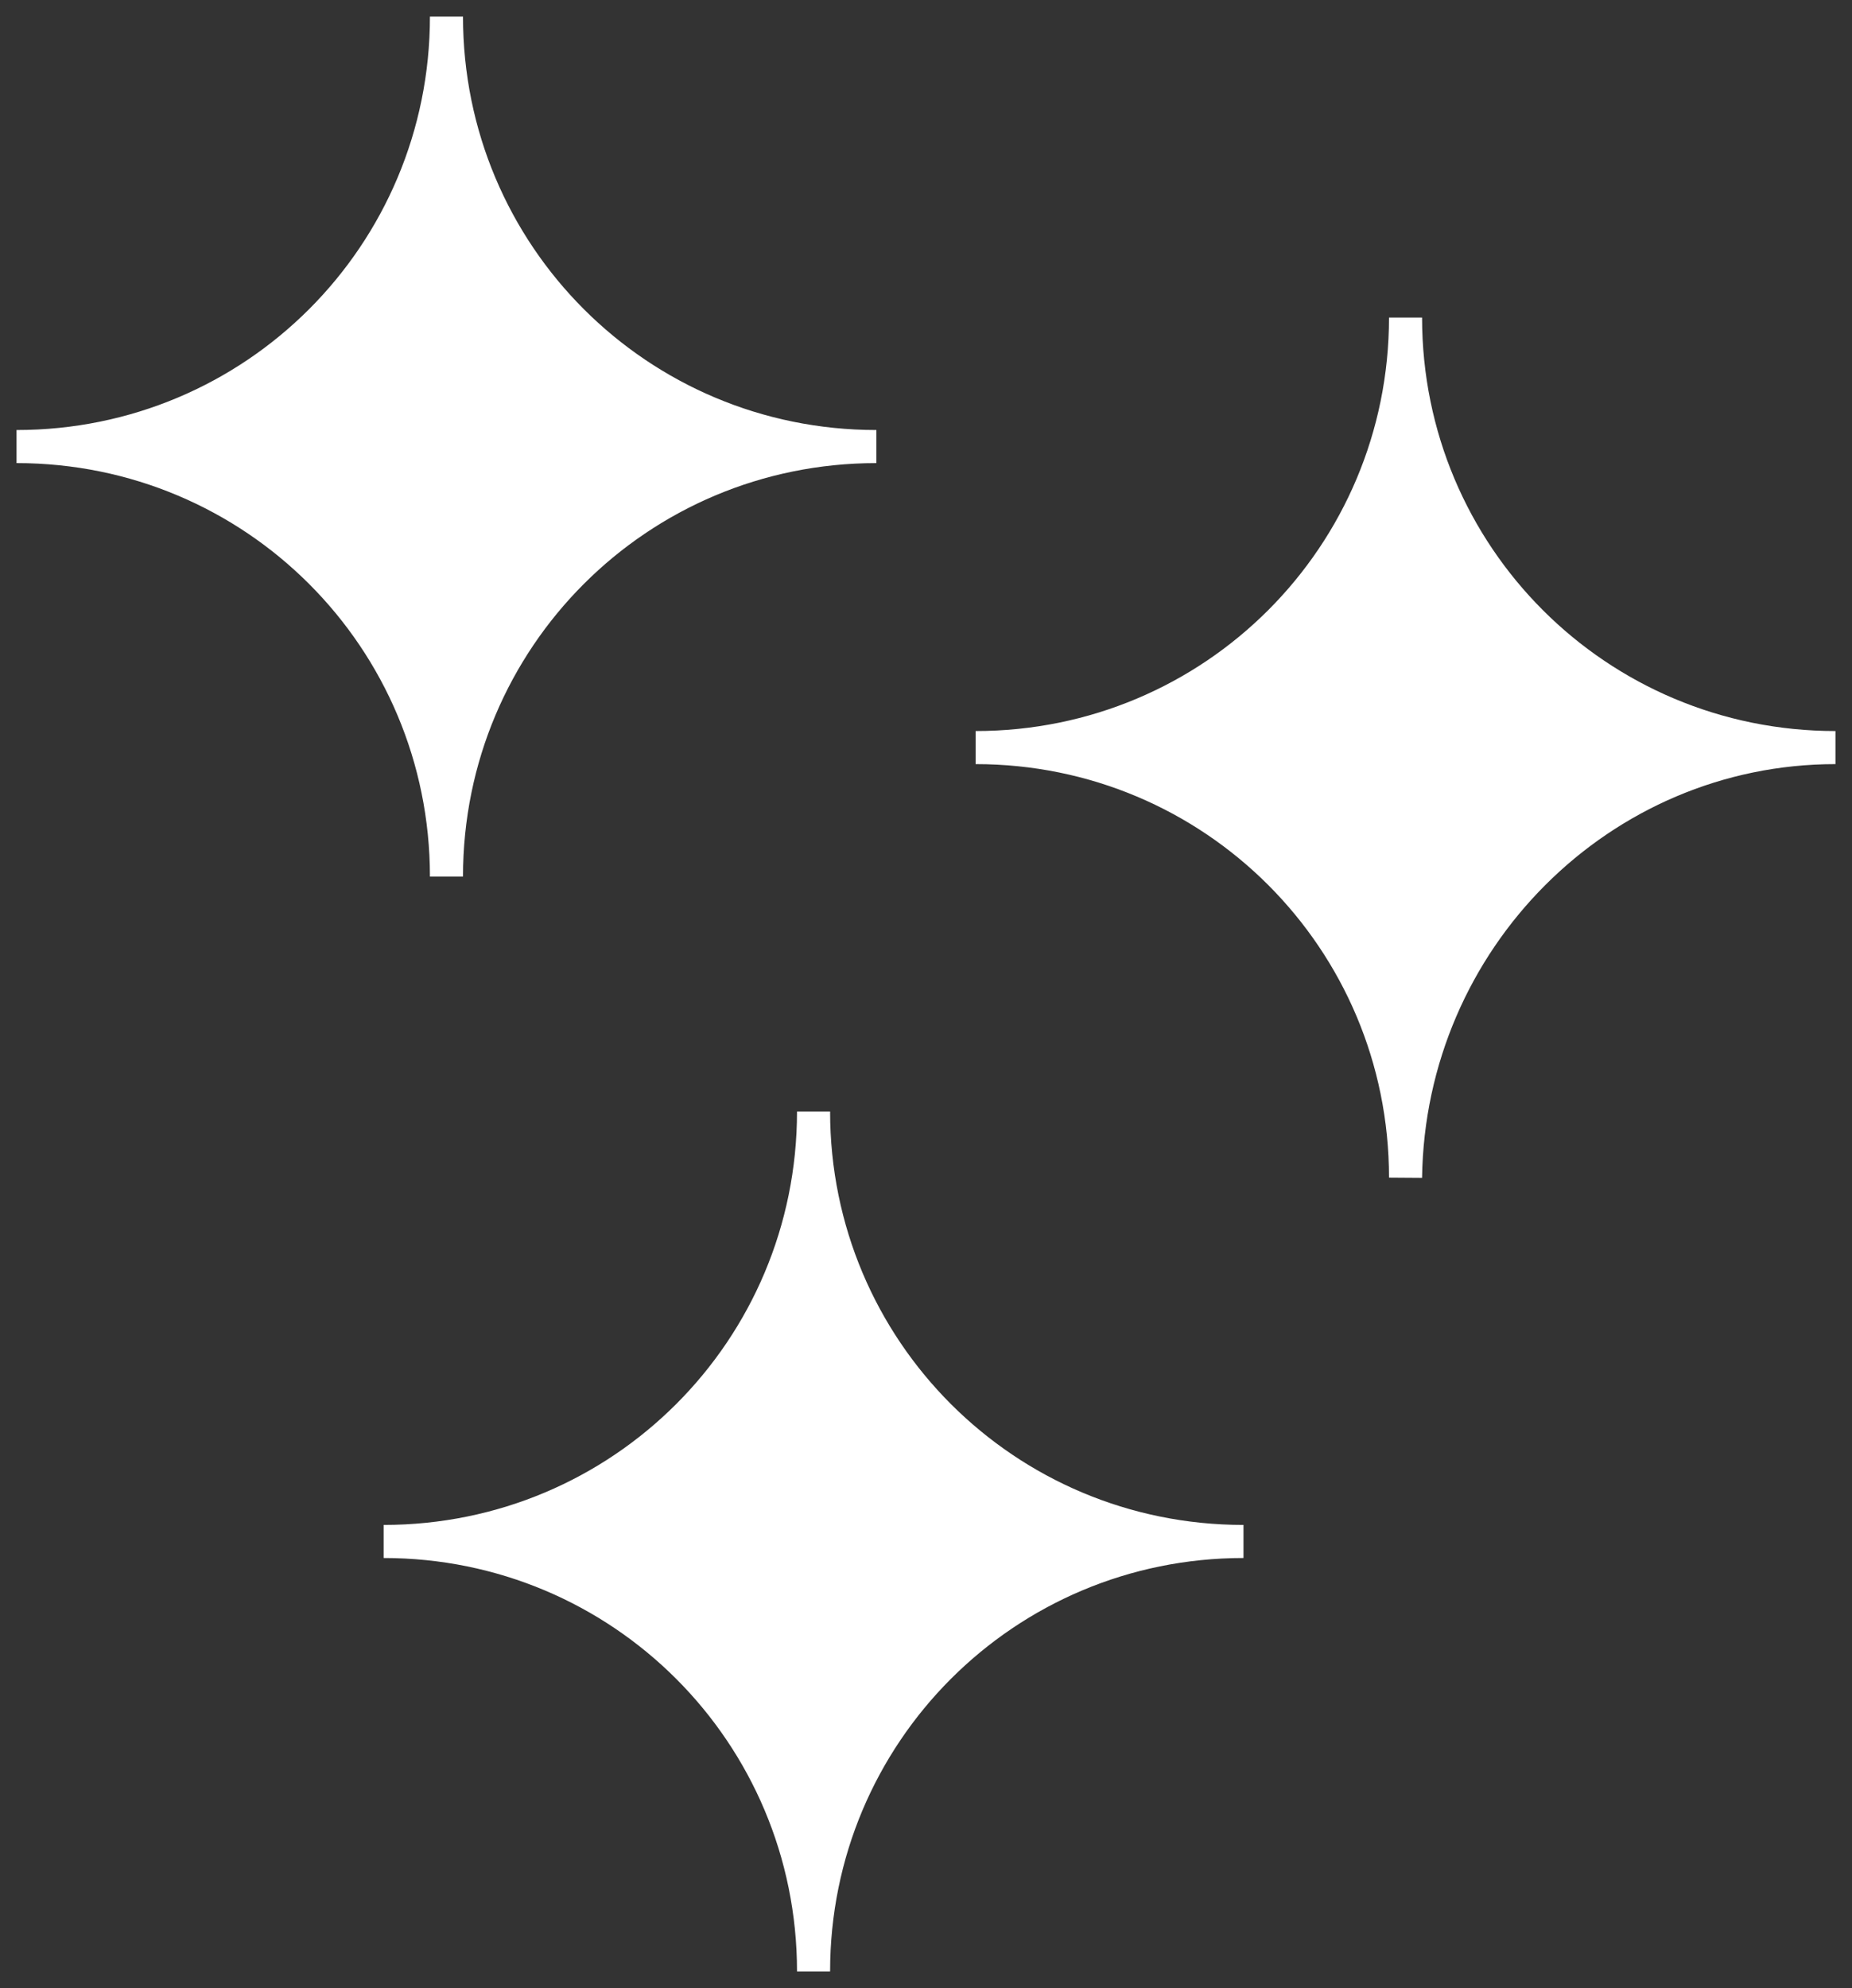 <svg xmlns="http://www.w3.org/2000/svg" xmlns:xlink="http://www.w3.org/1999/xlink" version="1.1" x="0px" y="0px" style="enable-background:new 0 0 100 100;" xml:space="preserve" viewBox="22.4 21.8 56 60.1"><rect x="22.4" y="21.8" width="56" height="60.1" fill="#333333" stroke="none"/>	<path d="M47,81.4c0-7.2-5.8-13-13-13c7.2,0,13-5.8,13-13c0,7.2,5.8,13,13,13C52.8,68.4,47,74.2,47,81.4z M48.9,35.3  c-7.2,0-13-5.8-13-13c0,7.2-5.8,13-13,13c7.2,0,13,5.8,13,13C35.9,41.1,41.7,35.3,48.9,35.3z M77.9,44.4c-7.2,0-13-5.8-13-13  c0,7.2-5.8,13-13,13c7.2,0,13,5.8,13,13C65,50.2,70.8,44.4,77.9,44.4z" fill="#fff" stroke="#fff"></path></svg>
